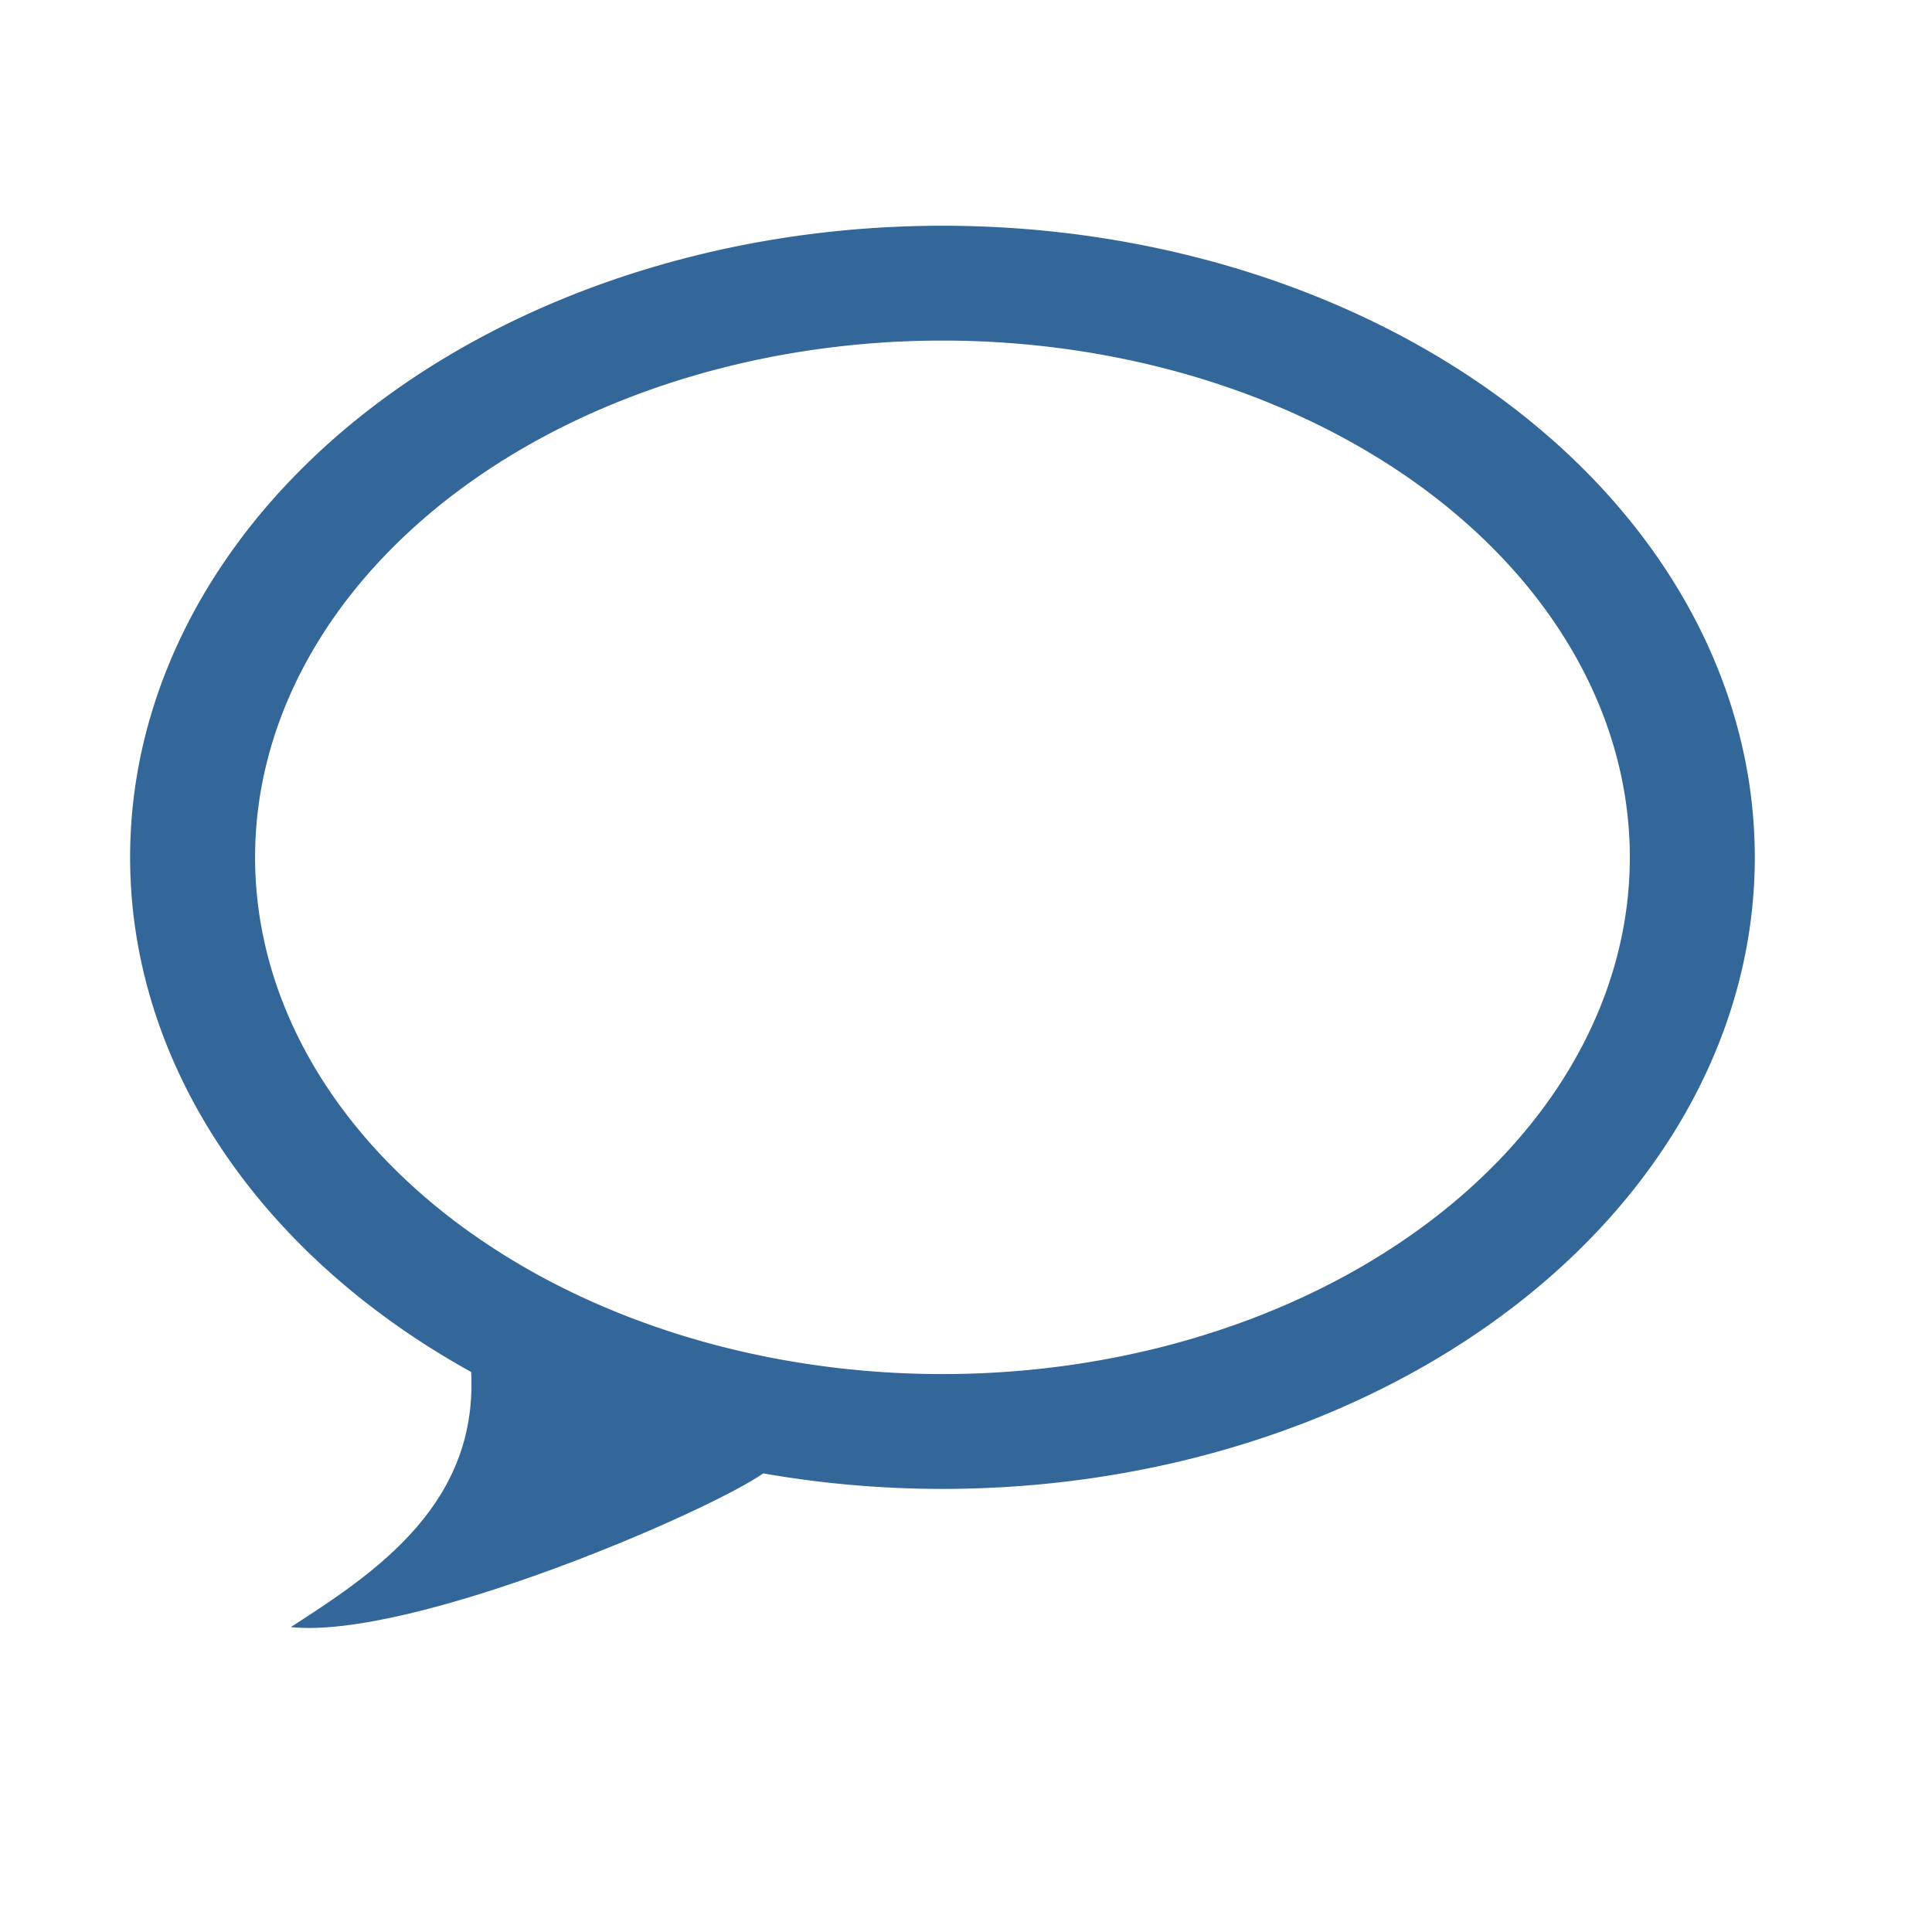 <?xml version="1.0" encoding="utf-8"?>
<!DOCTYPE svg PUBLIC "-//W3C//DTD SVG 1.1//EN" "http://www.w3.org/Graphics/SVG/1.1/DTD/svg11.dtd">
<!--
	@author		Maximilian Mader
	@copyright	2011 - 2013 Tim Düsterhus
	@license	Creative Commons Attribution-NonCommercial-ShareAlike <http://creativecommons.org/licenses/by-nc-sa/3.0/legalcode>
	@package	be.bastelstu.chat
-->
<svg version="1.1" xmlns="http://www.w3.org/2000/svg" xmlns:xlink="http://www.w3.org/1999/xlink" x="0px" y="0px" width="16px" height="16px" viewBox="0 0 16 16" xml:space="preserve">
	<title>Chat</title>
	<desc>Chat Icon (outlined)</desc>

	<defs>
		<style type="text/css">
			<![CDATA[
				.Lower .bubble {
					fill:none;
					stroke:#ffffff;
					stroke-opacity:1;
				}		
				.Lower .leaderLine {
					fill:#ffffff;
					fill-opacity:1;
					stroke:none;
				}		
				.Upper .bubble {
					fill:none;
					stroke:#336699;
					stroke-opacity:1;
				}		
				.Upper .leaderLine {
					fill:#336699;
					fill-opacity:1;
					stroke:none;
				}
			]]>
		</style>
	</defs>
	
	<g id="IconChat">
		<g class="Lower" style="display:inline">
			<path class="bubble"
				d="M 15,8 A 6,5 0 1 1 3,8 6,5 0 1 1 15,8 z"
				transform="matrix(1.035,0,0,0.951,-1.51,0.108)" />
			<path class="leaderLine"
				d="m 3.9,11.948 c 0.075,1.121 -0.795,1.694 -1.492,2.143 1.01, 
				0.104 3.46,-0.954 3.917,-1.276 0.008,-0.006 -2.425,-0.867 -2.425,-0.867 z" />
		</g>

		<g class="Upper" style="display:inline">
			<path class="bubble"
				d="M 15,8 A 6,5 0 1 1 3,8 6,5 0 1 1 15,8 z"
				transform="matrix(1.035,0,0,0.951,-1.51,-0.508)" />
			<path class="leaderLine"
				d="m 3.9,11.332 c 0.075,1.121 -0.795,1.694 -1.492,2.143 1.01,
				0.104 3.46,-0.954 3.917,-1.276 0.008,-0.006 -2.425,-0.867 -2.425,-0.867 z" />
		</g>
	</g>
</svg>
